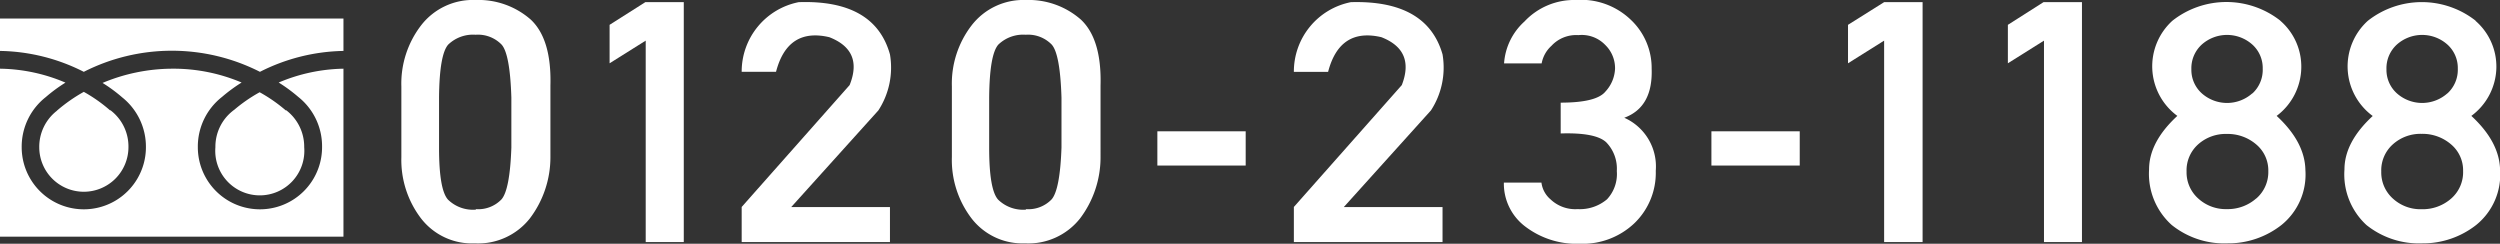 <svg xmlns="http://www.w3.org/2000/svg" viewBox="0 0 254.76 24.84" width="254.76" height="24.84"><rect x="0" y="0" width="254.76" height="24.84" fill="#333333" stroke="none"/><defs><style>.cls-1{fill:#fff;}</style></defs><title>foot_tel</title><g id="レイヤー_2" data-name="レイヤー 2"><g id="文字"><path class="cls-1" d="M48.47,0a8.07,8.07,0,0,1,5.62,2q2.13,2,2,6.73V16A10.33,10.33,0,0,1,54,22.25a6.71,6.71,0,0,1-5.62,2.55,6.56,6.56,0,0,1-5.48-2.55,9.81,9.81,0,0,1-2-6.21V8.81a9.73,9.73,0,0,1,2-6.21A6.67,6.67,0,0,1,48.47,0Zm0,21.31a3.28,3.28,0,0,0,2.64-1q.85-1,1-5.27V9.94q-.14-4.45-1-5.4a3.36,3.36,0,0,0-2.64-1,3.65,3.65,0,0,0-2.79,1q-.9,1-.94,5.4v5.14q0,4.27.92,5.27A3.64,3.64,0,0,0,48.52,21.36Z"/><path class="cls-1" d="M65.76.22h3.92V24.67H65.8V4.14L62.12,6.45V2.53Z"/><path class="cls-1" d="M81.39.22q7.74-.26,9.3,5.32a8,8,0,0,1-1.18,5.71l-8.88,9.85H90.69v3.57H75.58V21.09l11-12.42Q88,5.15,84.51,3.79q-4.25-1-5.43,3.53H75.58A7.21,7.21,0,0,1,81.39.22Z"/><path class="cls-1" d="M104.53,0a8.07,8.07,0,0,1,5.62,2q2.13,2,2,6.73V16a10.33,10.33,0,0,1-2.08,6.25,6.71,6.71,0,0,1-5.62,2.55A6.56,6.56,0,0,1,99,22.25,9.81,9.81,0,0,1,97,16V8.81A9.73,9.73,0,0,1,99,2.6,6.67,6.67,0,0,1,104.53,0Zm0,21.31a3.28,3.28,0,0,0,2.64-1q.85-1,1-5.27V9.94q-.14-4.45-1-5.4a3.36,3.36,0,0,0-2.64-1,3.65,3.65,0,0,0-2.79,1q-.9,1-.94,5.4v5.14q0,4.27.92,5.27A3.64,3.64,0,0,0,104.58,21.36Z"/><path class="cls-1" d="M117.94,16.87V13.38h9v3.49Z"/><path class="cls-1" d="M137.66.22Q145.41,0,147,5.54a8,8,0,0,1-1.18,5.71l-8.88,9.85H147v3.57H131.85V21.09l11-12.42q1.37-3.53-2.08-4.88-4.25-1-5.43,3.53h-3.49A7.21,7.21,0,0,1,137.66.22Z"/><path class="cls-1" d="M160.57,0a7.32,7.32,0,0,1,5.6,2A6.75,6.75,0,0,1,168.31,7q.14,3.92-2.79,5a5.43,5.43,0,0,1,3.21,5.4,7.13,7.13,0,0,1-2.17,5.34A7.66,7.66,0,0,1,161,24.84a8.64,8.64,0,0,1-5.55-1.74,5.47,5.47,0,0,1-2.2-4.49h3.83a2.67,2.67,0,0,0,.92,1.7,3.66,3.66,0,0,0,2.76,1,4.29,4.29,0,0,0,3-1,3.77,3.77,0,0,0,1-2.88,3.85,3.85,0,0,0-1.09-2.94q-1.09-1-4.63-.89V10.46q3.64,0,4.56-1.13A3.64,3.64,0,0,0,164.58,7a3.3,3.3,0,0,0-1-2.42,3.32,3.32,0,0,0-2.74-1,3.42,3.42,0,0,0-2.74,1.09,3.18,3.18,0,0,0-1,1.79h-3.83a6.33,6.33,0,0,1,2.08-4.27A6.94,6.94,0,0,1,160.57,0Z"/><path class="cls-1" d="M174.4,16.87V13.38h9v3.49Z"/><path class="cls-1" d="M192,.22h3.92V24.67H192V4.14l-3.68,2.31V2.53Z"/><path class="cls-1" d="M208.24.22h3.92V24.67h-3.87V4.14l-3.68,2.31V2.53Z"/><path class="cls-1" d="M232.38,2.12a6.17,6.17,0,0,1,2.13,4.81A6.26,6.26,0,0,1,232,11.81q2.88,2.66,2.93,5.53a6.6,6.6,0,0,1-2.43,5.58,8.78,8.78,0,0,1-5.5,1.88,8.57,8.57,0,0,1-5.69-1.87A7,7,0,0,1,219,17.26q0-2.79,2.88-5.45a6.27,6.27,0,0,1-.5-9.7,8.89,8.89,0,0,1,11,0Zm-2.46,18.11a3.56,3.56,0,0,0,1.23-2.79,3.45,3.45,0,0,0-1.23-2.72,4.45,4.45,0,0,0-3-1.07A4.2,4.2,0,0,0,224,14.71a3.55,3.55,0,0,0-1.18,2.77A3.57,3.57,0,0,0,224,20.22a4.15,4.15,0,0,0,2.93,1.09A4.39,4.39,0,0,0,229.92,20.22Zm-.4-10.7A3.26,3.26,0,0,0,230.58,7a3.21,3.21,0,0,0-1.06-2.46,3.87,3.87,0,0,0-5.15,0,3.26,3.26,0,0,0-1.06,2.51,3.21,3.21,0,0,0,1.06,2.46,3.87,3.87,0,0,0,5.15,0Z"/><path class="cls-1" d="M252.26,2.12a6.17,6.17,0,0,1,2.13,4.81,6.26,6.26,0,0,1-2.55,4.88q2.88,2.66,2.93,5.53a6.6,6.6,0,0,1-2.43,5.58,8.78,8.78,0,0,1-5.5,1.88,8.57,8.57,0,0,1-5.69-1.87,7,7,0,0,1-2.24-5.66q0-2.79,2.88-5.45a6.27,6.27,0,0,1-.5-9.7,8.89,8.89,0,0,1,11,0ZM249.8,20.22A3.56,3.56,0,0,0,251,17.43a3.45,3.45,0,0,0-1.23-2.72,4.45,4.45,0,0,0-3-1.07,4.2,4.2,0,0,0-2.93,1.07,3.55,3.55,0,0,0-1.18,2.77,3.57,3.57,0,0,0,1.18,2.75,4.15,4.15,0,0,0,2.93,1.09A4.39,4.39,0,0,0,249.8,20.22Zm-.4-10.7A3.26,3.26,0,0,0,250.46,7a3.21,3.21,0,0,0-1.06-2.46,3.87,3.87,0,0,0-5.15,0,3.26,3.26,0,0,0-1.06,2.51,3.21,3.21,0,0,0,1.06,2.46,3.87,3.87,0,0,0,5.15,0Z"/><path class="cls-1" d="M8.54,7.32a19.8,19.8,0,0,1,17.95,0A19.49,19.49,0,0,1,35,5.19V1.89H0v3.3A19.45,19.45,0,0,1,8.54,7.32Z"/><path class="cls-1" d="M23.77,11.25l-.06.06A4.64,4.64,0,0,0,21.95,15,4.54,4.54,0,1,0,31,15a4.68,4.68,0,0,0-1.75-3.7l-.07-.06-.07,0a15.72,15.72,0,0,0-2.65-1.84,15.6,15.6,0,0,0-2.65,1.84Z"/><path class="cls-1" d="M5.83,11.25l-.06.06A4.65,4.65,0,0,0,4,15a4.54,4.54,0,0,0,4.54,4.54A4.55,4.55,0,0,0,13.09,15a4.63,4.63,0,0,0-1.75-3.7l-.06-.06-.07,0A15.43,15.43,0,0,0,8.54,9.36,16.35,16.35,0,0,0,5.89,11.2Z"/><path class="cls-1" d="M28.4,8.41a16.14,16.14,0,0,1,2,1.47A6.42,6.42,0,0,1,32.82,15a6.33,6.33,0,1,1-12.66,0,6.42,6.42,0,0,1,2.46-5.12,16.29,16.29,0,0,1,2-1.47A17.81,17.81,0,0,0,17.51,7a18.52,18.52,0,0,0-7.06,1.45,15.4,15.4,0,0,1,2,1.47A6.43,6.43,0,0,1,14.87,15,6.33,6.33,0,1,1,2.21,15,6.42,6.42,0,0,1,4.67,9.89a15.58,15.58,0,0,1,2-1.47A17.51,17.51,0,0,0,0,7V24.12H35V7A17.64,17.64,0,0,0,28.4,8.41Z"/></g></g></svg>